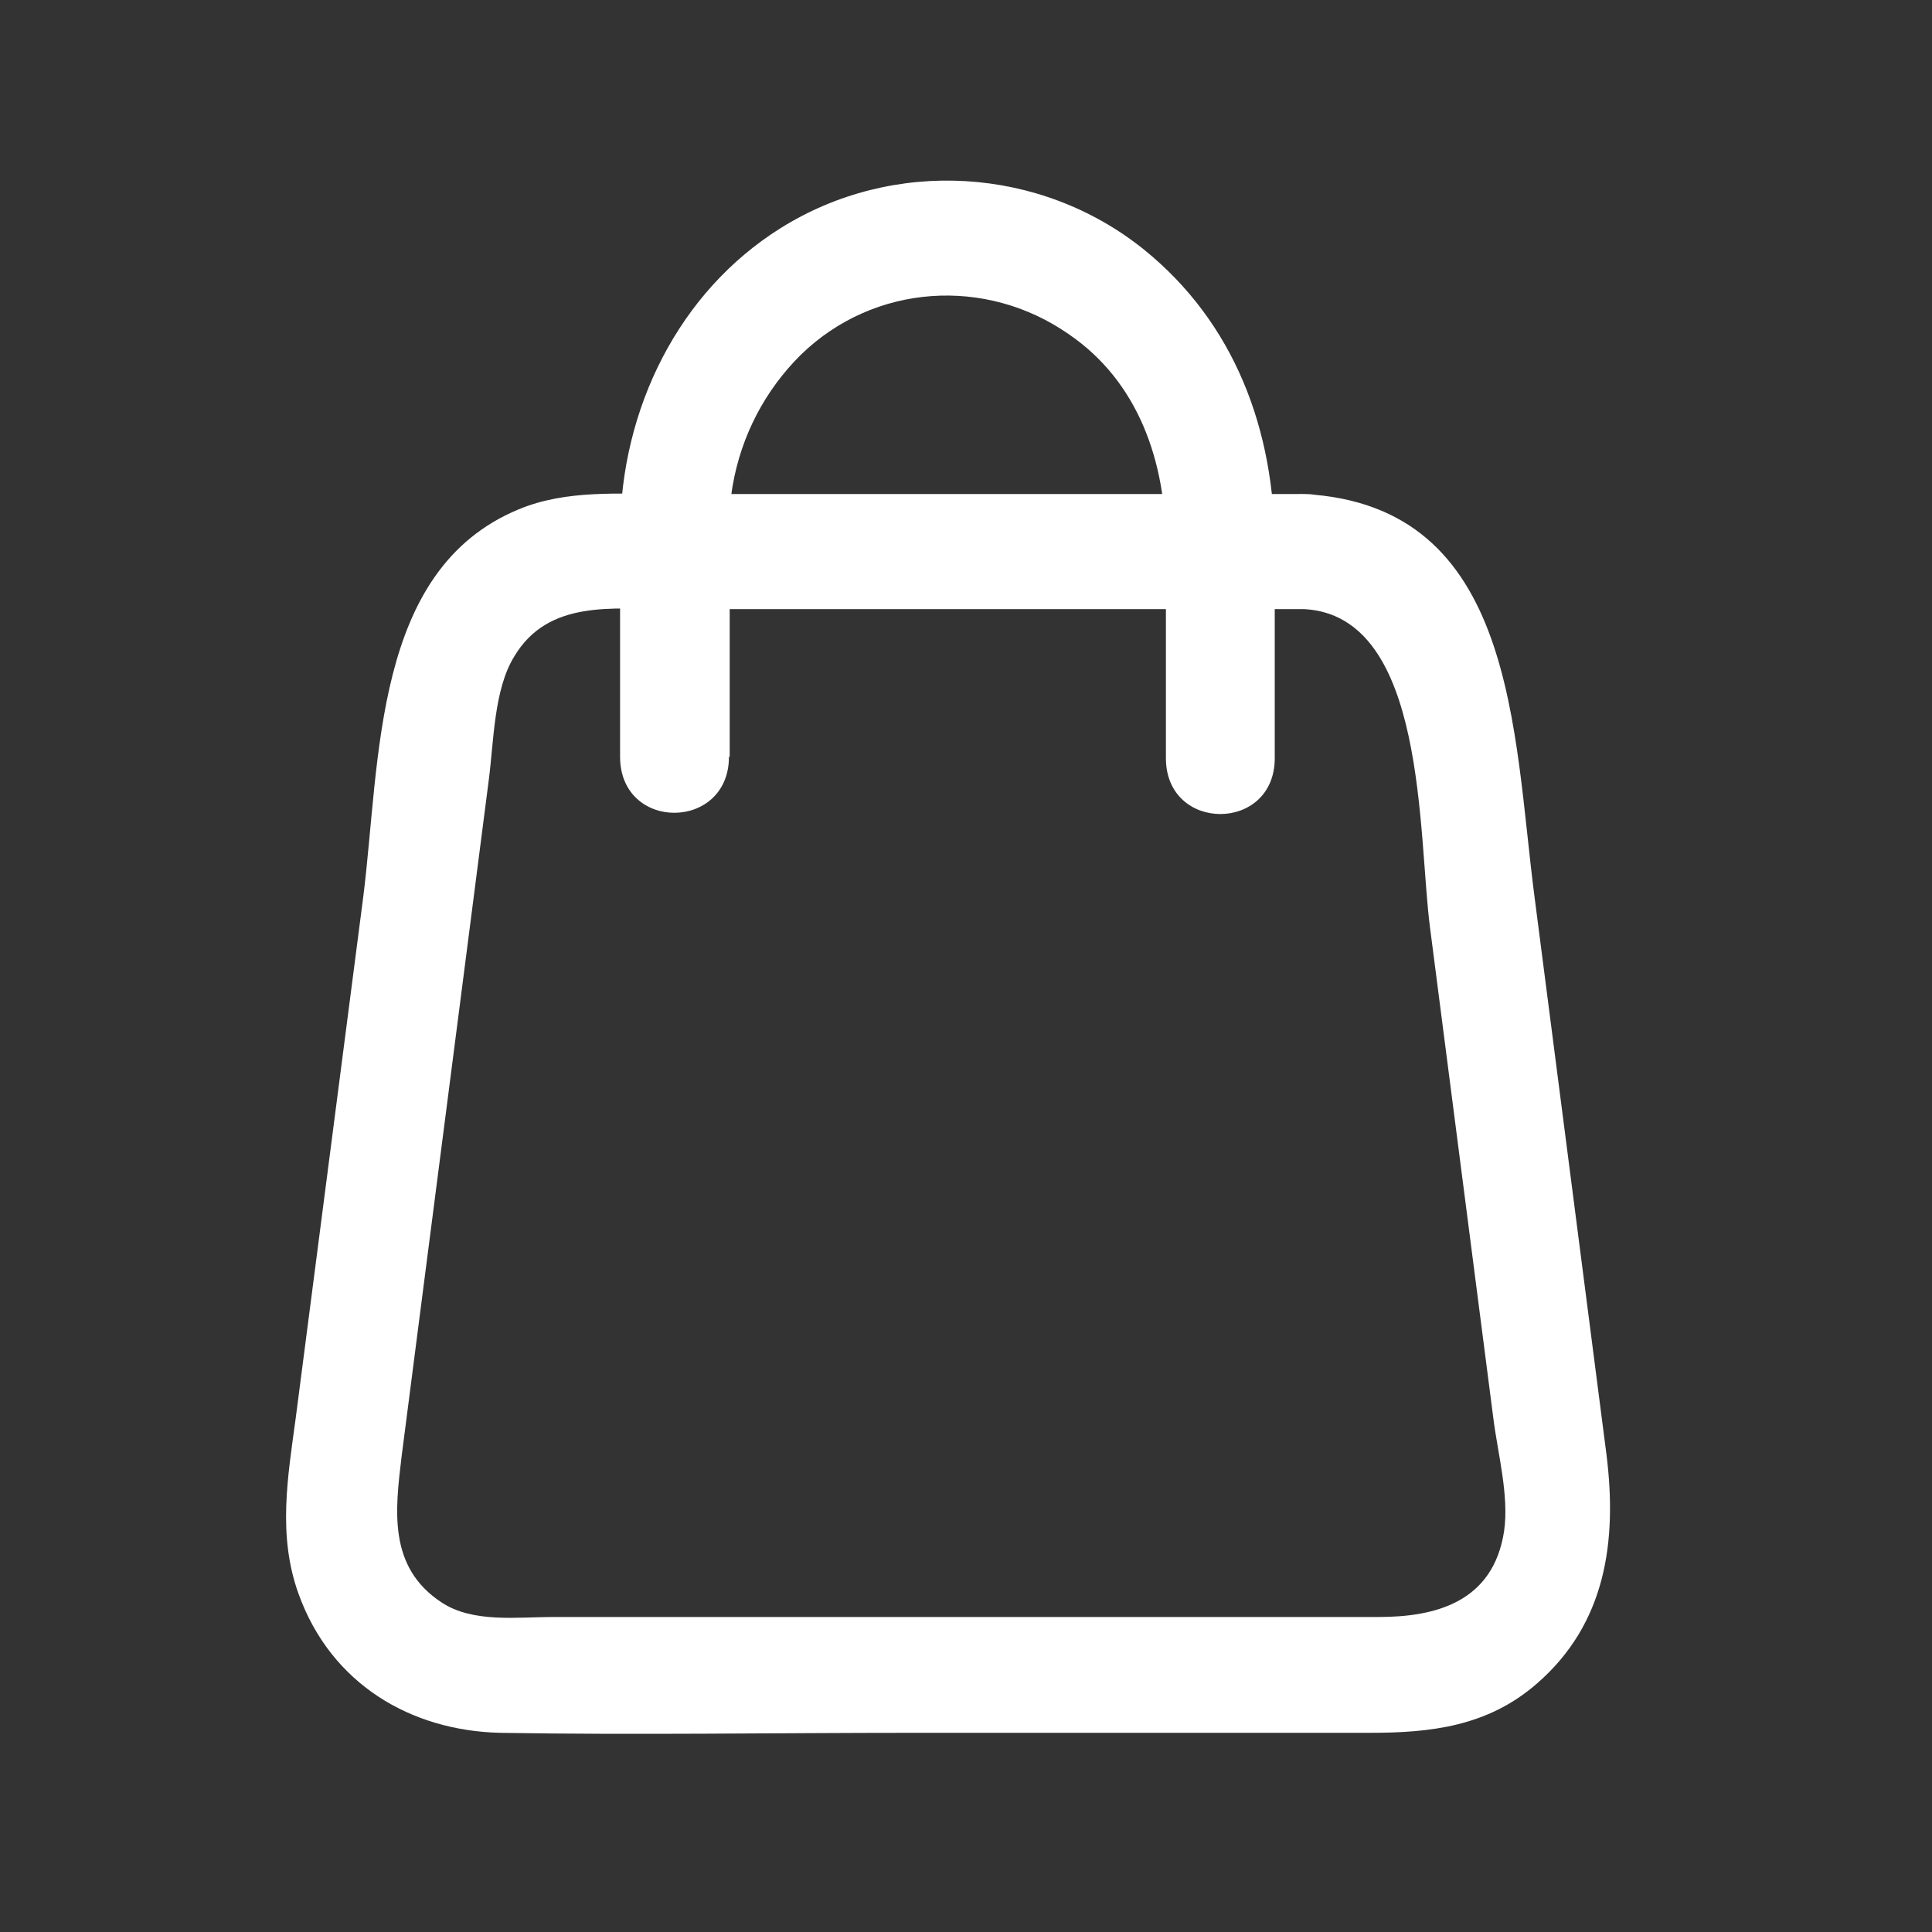 <svg width="42" height="42" viewBox="0 0 42 42" fill="none" xmlns="http://www.w3.org/2000/svg">
<rect x="0" y="0" width="42" height="42" fill="#333333" stroke="none"/>
<path d="M28.328 10.74H14.569C13.465 10.74 12.313 10.64 11.272 11.074C8.1 12.391 8.274 16.526 7.895 19.511L6.428 30.833C6.254 32.117 6.033 33.384 6.491 34.651C7.201 36.619 8.937 37.62 10.861 37.67C13.844 37.72 16.841 37.67 19.839 37.67H29.779C31.089 37.67 32.335 37.536 33.408 36.602C34.907 35.302 35.16 33.518 34.923 31.617C34.402 27.582 33.882 23.546 33.361 19.511C32.888 15.893 32.966 10.991 28.359 10.74C26.845 10.657 26.845 13.158 28.359 13.242C31.026 13.392 30.821 18.161 31.089 20.178L32.462 30.816C32.556 31.584 32.809 32.501 32.698 33.284C32.462 34.835 31.199 35.152 29.969 35.152H12.013C11.24 35.152 10.278 35.285 9.599 34.835C8.432 34.068 8.59 32.834 8.732 31.65L10.009 21.746L10.625 16.96C10.735 16.126 10.735 14.992 11.177 14.275C11.919 13.025 13.339 13.242 14.538 13.242H28.375C29.905 13.242 29.905 10.74 28.375 10.74H28.328Z" fill="white"/>
<path d="M15.863 16.45V12.281C15.863 11.715 15.832 11.114 15.926 10.564C16.116 9.464 16.636 8.48 17.409 7.713C19.003 6.162 21.433 6.012 23.231 7.263C24.746 8.296 25.346 10.03 25.346 11.865V16.483C25.346 18.101 27.712 18.101 27.712 16.483V11.898C27.712 9.33 26.829 7.012 24.872 5.428C22.616 3.611 19.413 3.427 16.967 4.961C14.758 6.345 13.496 8.88 13.48 11.565C13.48 13.199 13.48 14.816 13.48 16.45C13.48 18.084 15.847 18.068 15.847 16.45H15.863Z" fill="white"/>
</svg>
